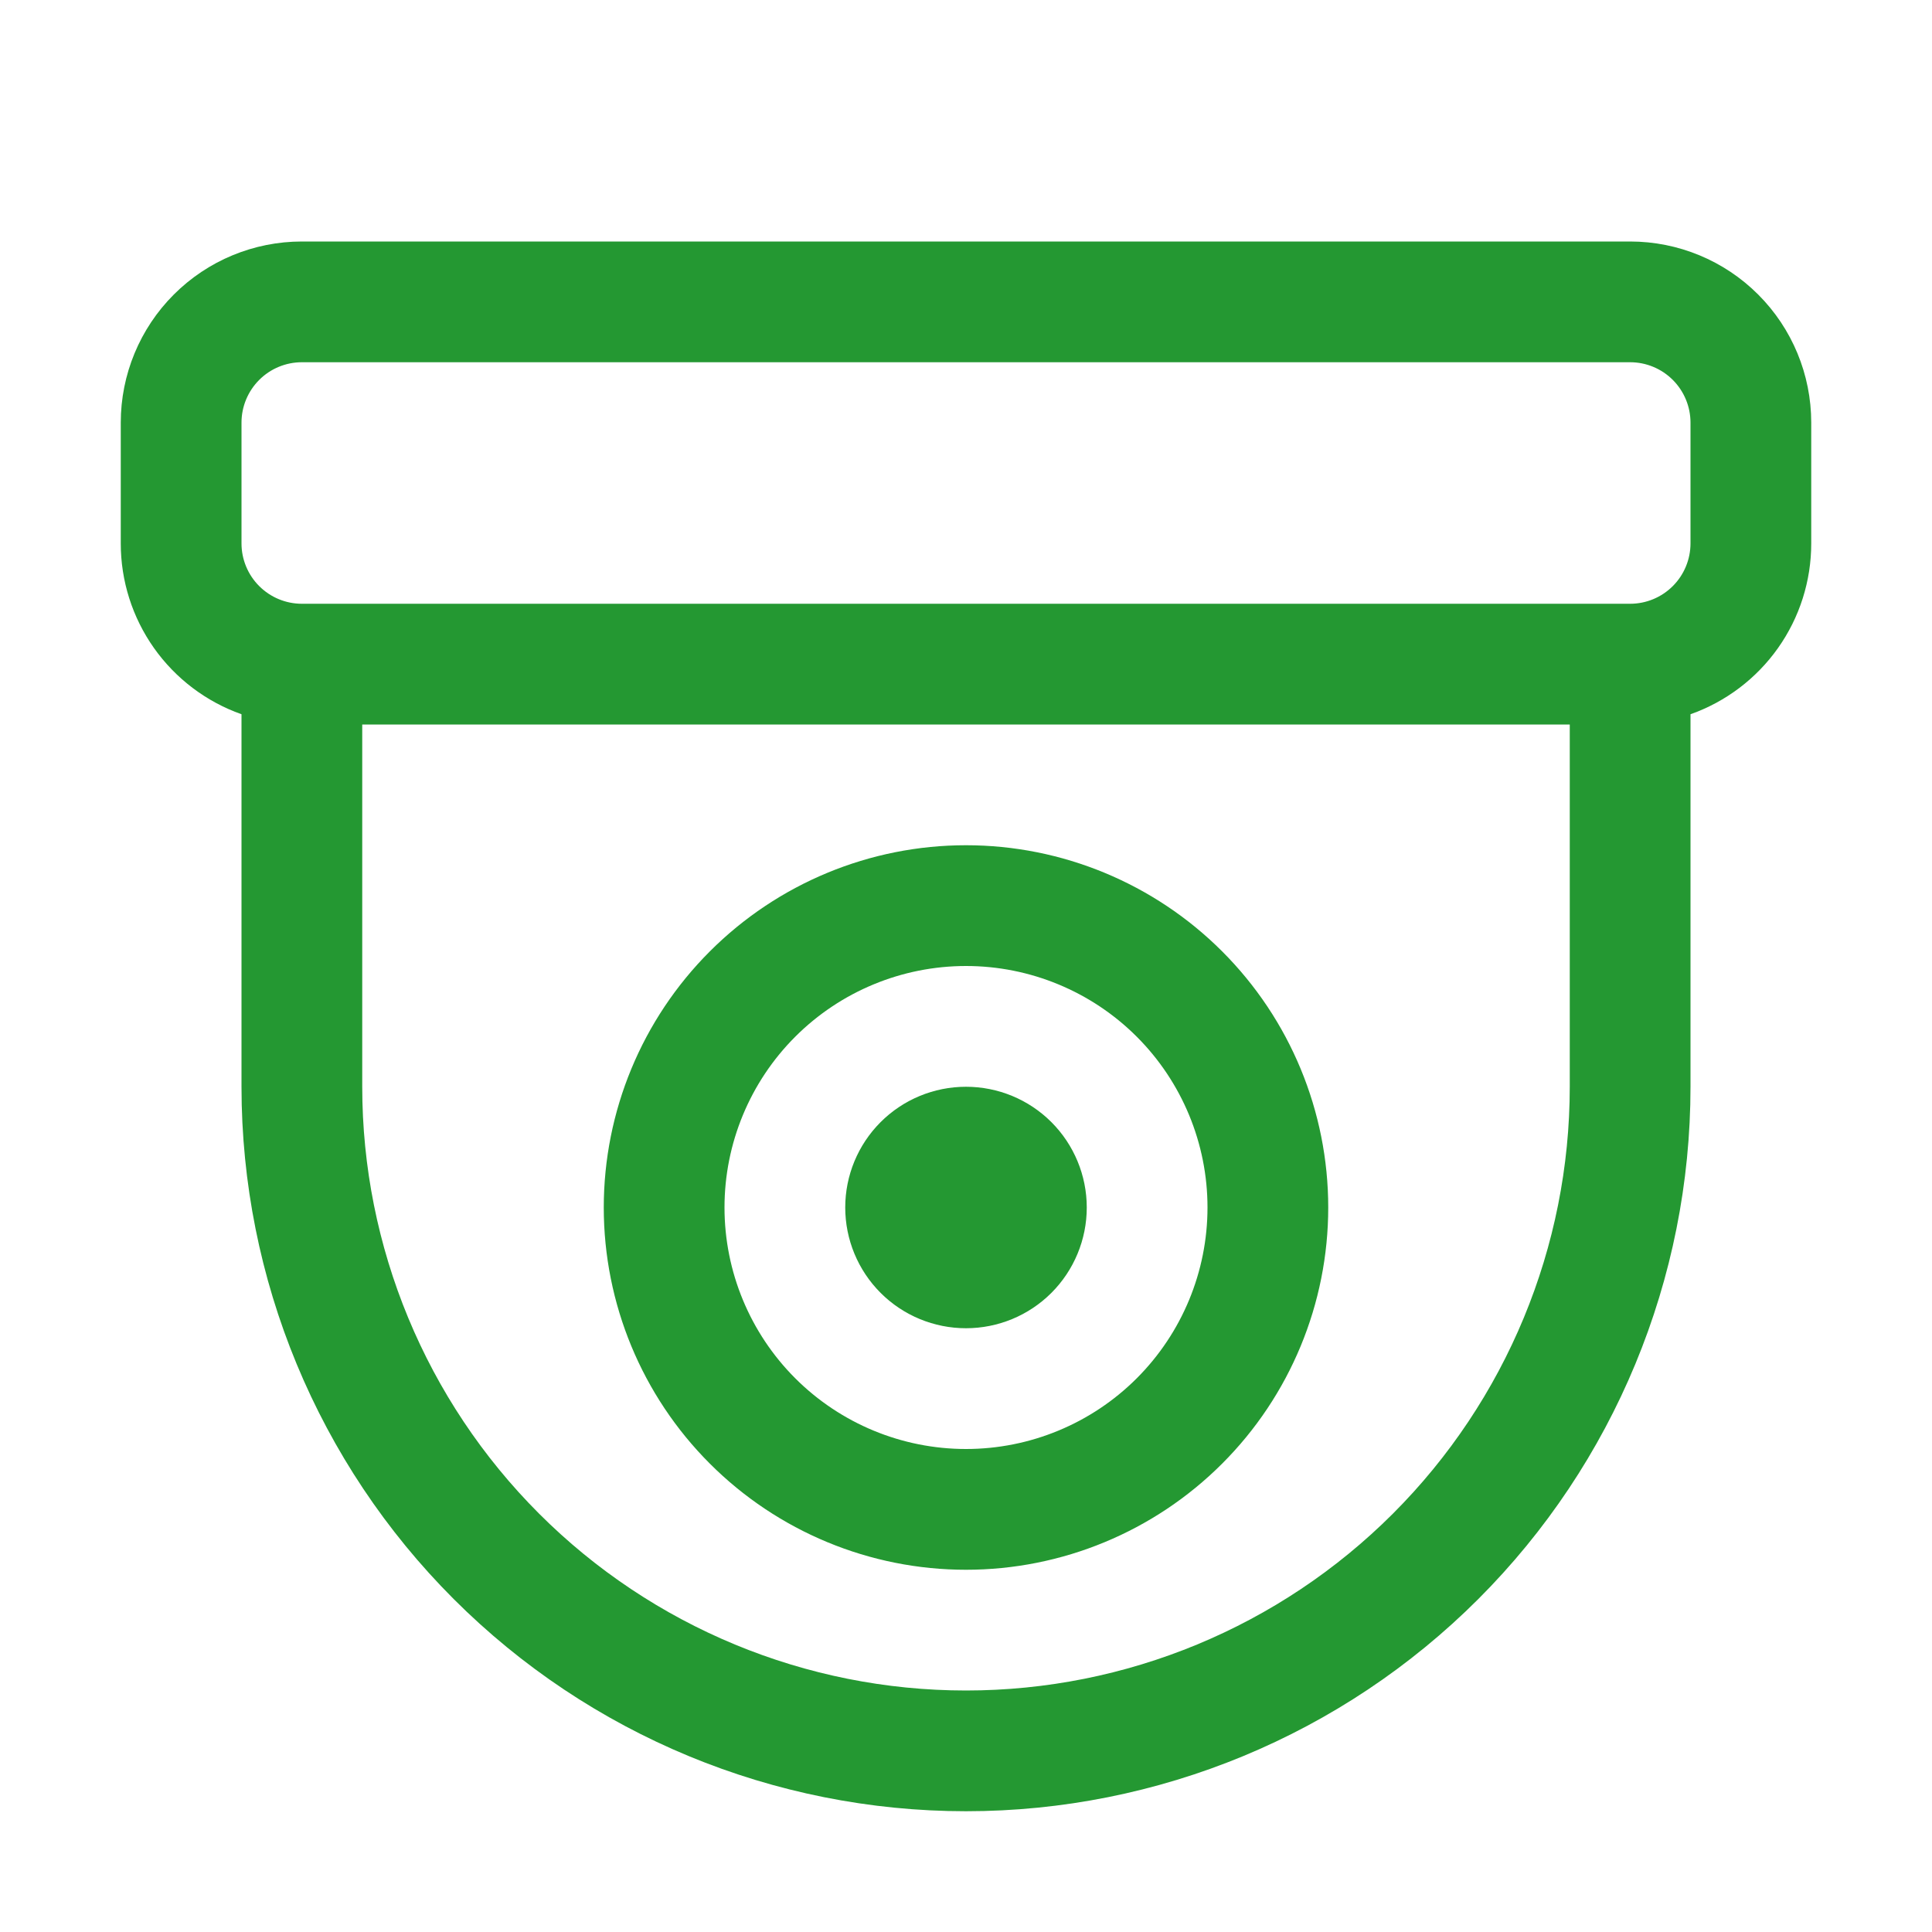 <svg width="71" height="71" viewBox="0 0 71 71" fill="none" xmlns="http://www.w3.org/2000/svg">
<path d="M35.5 39.938C34.323 39.938 33.194 40.405 32.362 41.237C31.53 42.069 31.062 43.198 31.062 44.375C31.062 45.552 31.53 46.681 32.362 47.513C33.194 48.345 34.323 48.812 35.5 48.812C36.677 48.812 37.806 48.345 38.638 47.513C39.47 46.681 39.938 45.552 39.938 44.375C39.938 43.198 39.47 42.069 38.638 41.237C37.806 40.405 36.677 39.938 35.5 39.938V39.938ZM22.188 44.375C22.188 40.844 23.59 37.458 26.087 34.962C28.583 32.465 31.969 31.062 35.5 31.062C39.031 31.062 42.417 32.465 44.913 34.962C47.41 37.458 48.812 40.844 48.812 44.375C48.812 47.906 47.41 51.292 44.913 53.788C42.417 56.285 39.031 57.688 35.5 57.688C31.969 57.688 28.583 56.285 26.087 53.788C23.59 51.292 22.188 47.906 22.188 44.375ZM35.5 35.5C33.146 35.5 30.889 36.435 29.224 38.099C27.56 39.764 26.625 42.021 26.625 44.375C26.625 46.729 27.56 48.986 29.224 50.651C30.889 52.315 33.146 53.25 35.5 53.25C37.854 53.25 40.111 52.315 41.776 50.651C43.44 48.986 44.375 46.729 44.375 44.375C44.375 42.021 43.44 39.764 41.776 38.099C40.111 36.435 37.854 35.5 35.5 35.5V35.5ZM4.438 15.531C4.438 13.766 5.139 12.073 6.387 10.825C7.635 9.576 9.328 8.875 11.094 8.875H59.906C61.672 8.875 63.365 9.576 64.613 10.825C65.861 12.073 66.562 13.766 66.562 15.531V19.969C66.563 21.346 66.137 22.689 65.342 23.814C64.547 24.938 63.423 25.789 62.125 26.248V39.938C62.125 46.999 59.32 53.771 54.327 58.764C49.334 63.757 42.561 66.562 35.5 66.562C28.439 66.562 21.666 63.757 16.673 58.764C11.68 53.771 8.875 46.999 8.875 39.938V26.248C7.577 25.789 6.453 24.938 5.658 23.814C4.863 22.689 4.437 21.346 4.438 19.969V15.531ZM11.094 22.188H59.906C60.495 22.188 61.059 21.954 61.475 21.538C61.891 21.122 62.125 20.557 62.125 19.969V15.531C62.125 14.943 61.891 14.379 61.475 13.962C61.059 13.546 60.495 13.312 59.906 13.312H11.094C10.505 13.312 9.941 13.546 9.525 13.962C9.109 14.379 8.875 14.943 8.875 15.531V19.969C8.875 20.557 9.109 21.122 9.525 21.538C9.941 21.954 10.505 22.188 11.094 22.188ZM13.312 26.625V39.938C13.312 45.822 15.65 51.465 19.811 55.626C23.972 59.787 29.616 62.125 35.5 62.125C41.385 62.125 47.028 59.787 51.189 55.626C55.35 51.465 57.688 45.822 57.688 39.938V26.625H13.312Z" fill="#249832"/>
</svg>
